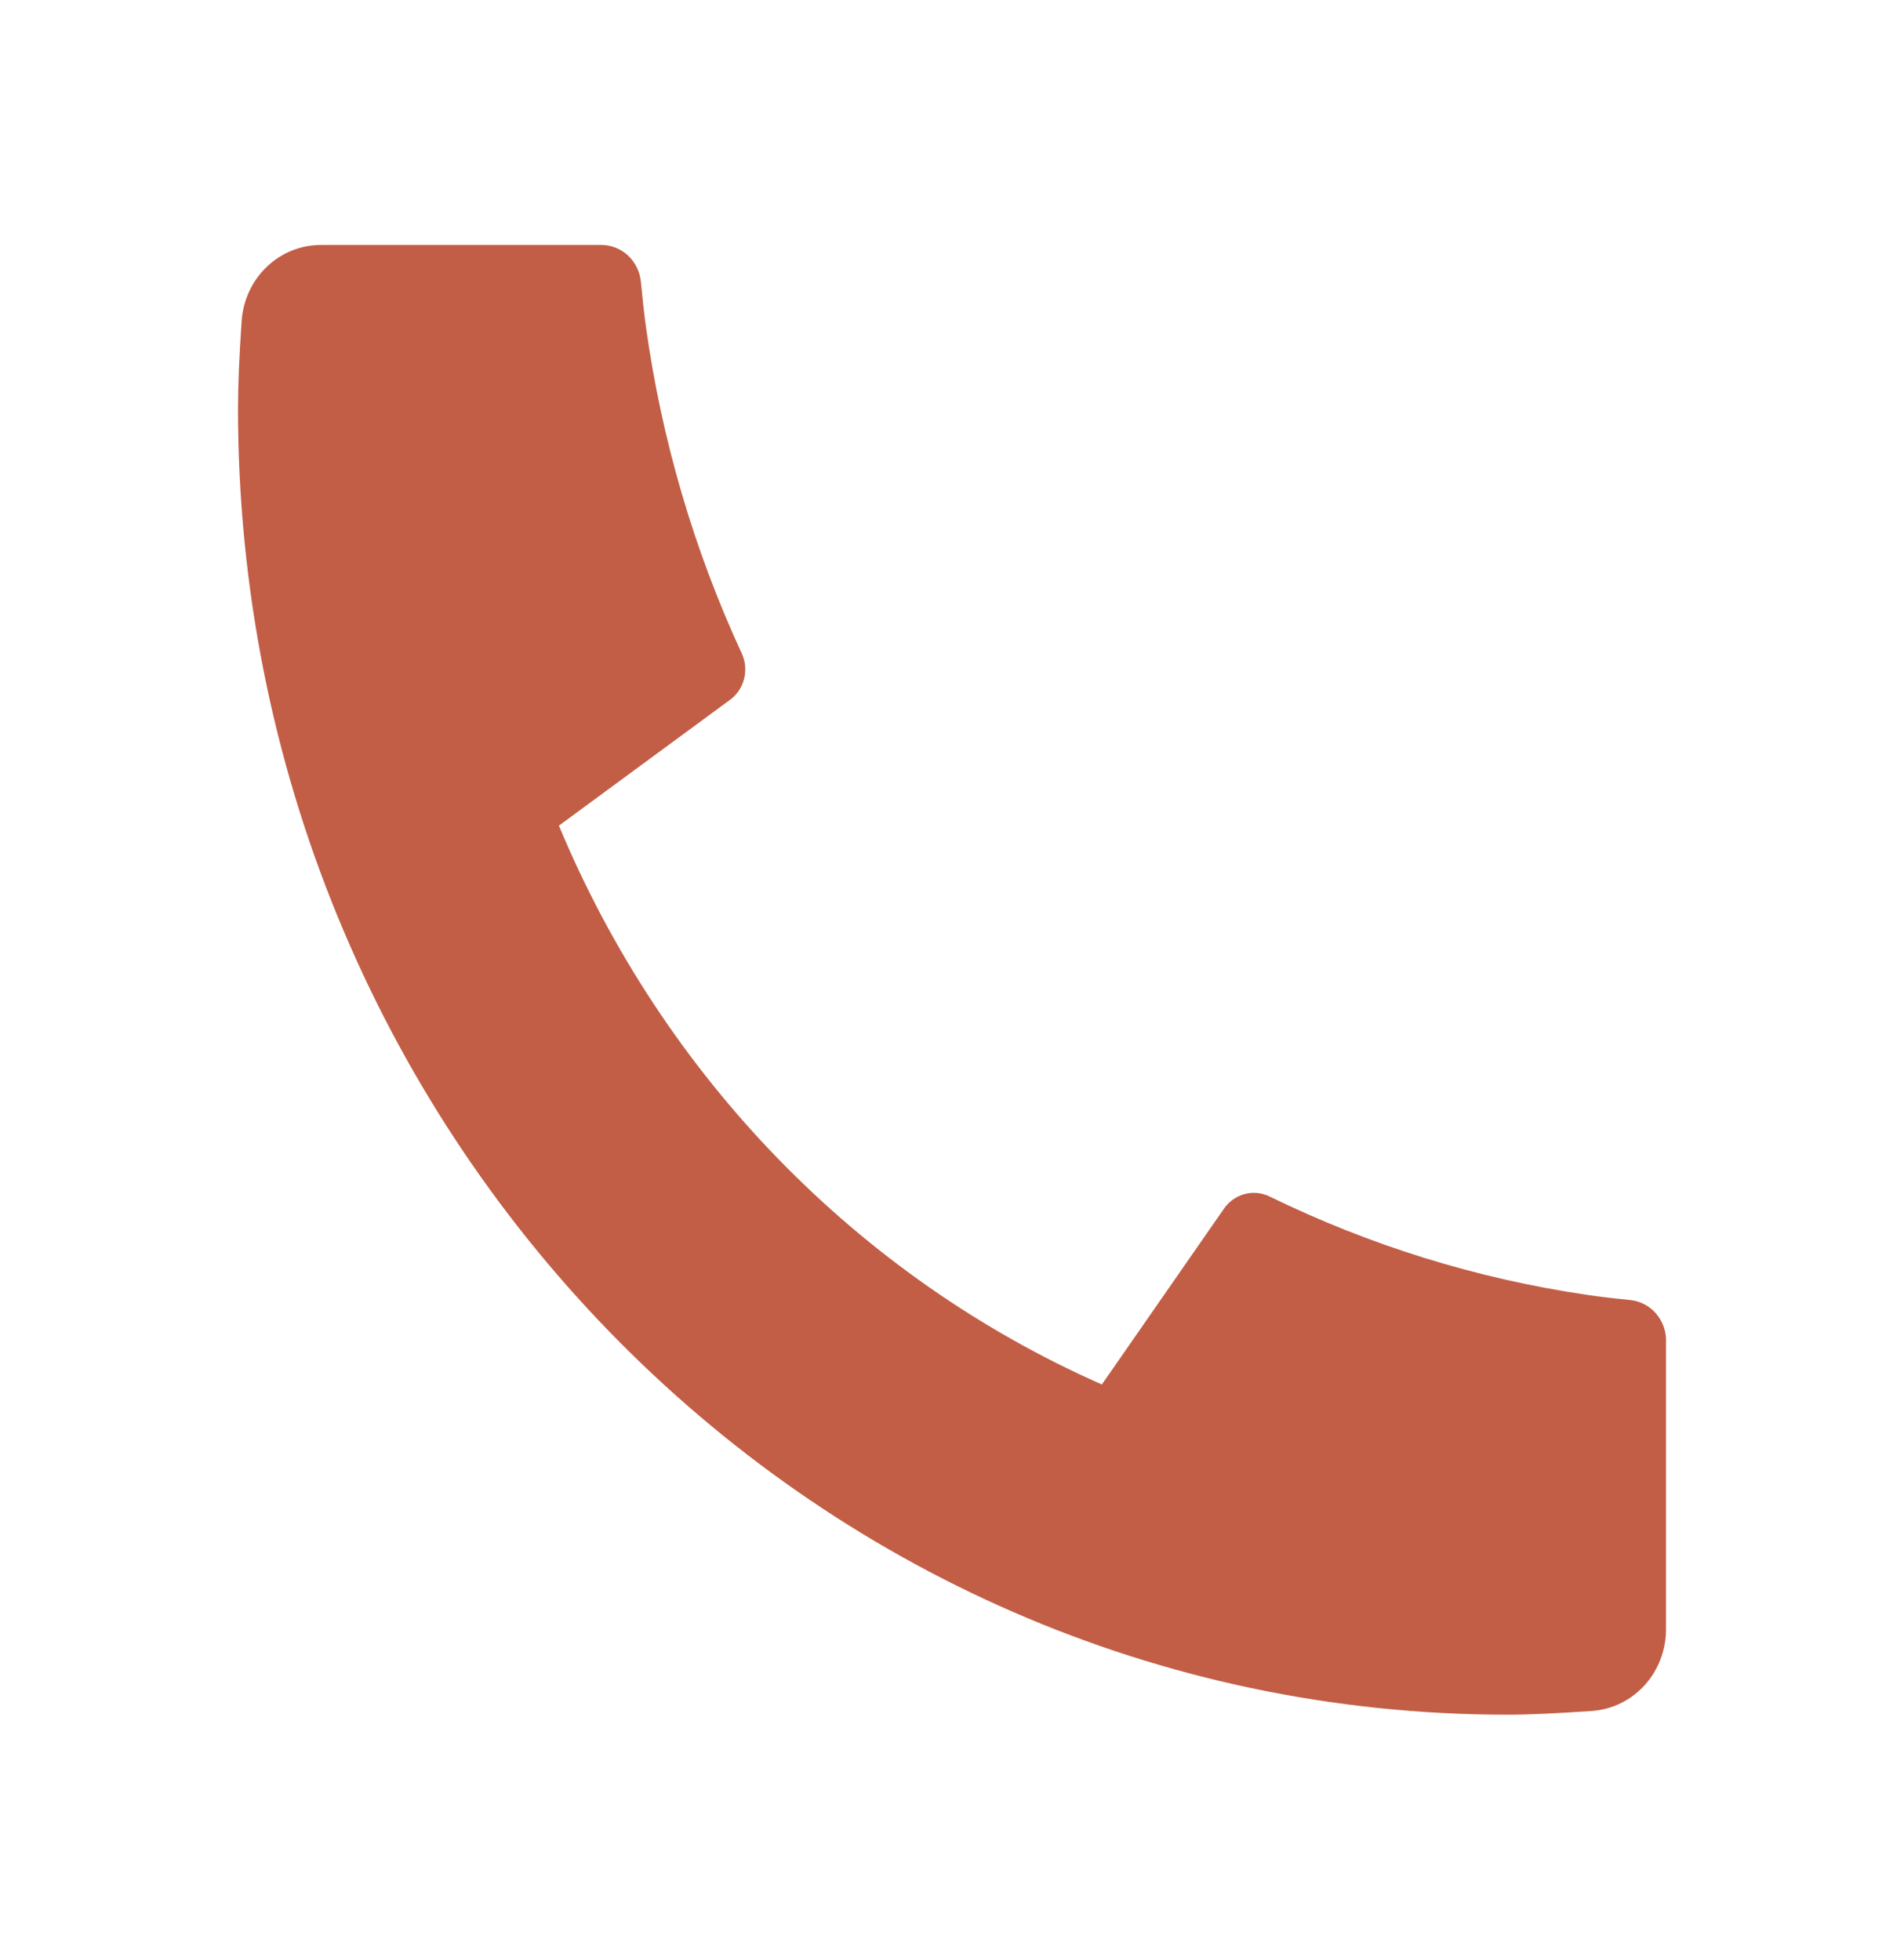<svg width="68" height="70" viewBox="0 0 68 70" fill="none" xmlns="http://www.w3.org/2000/svg">
<path d="M59.5 47.892V58.205C59.5 58.943 59.228 59.654 58.739 60.195C58.251 60.735 57.581 61.064 56.865 61.116C55.627 61.203 54.615 61.25 53.833 61.25C28.795 61.25 8.5 40.358 8.5 14.583C8.5 13.778 8.543 12.737 8.63 11.463C8.681 10.726 9 10.036 9.525 9.533C10.05 9.029 10.741 8.75 11.458 8.75H21.477C21.828 8.75 22.167 8.884 22.428 9.126C22.689 9.369 22.852 9.703 22.888 10.062C22.953 10.733 23.012 11.267 23.069 11.672C23.632 15.718 24.786 19.652 26.492 23.342C26.761 23.925 26.585 24.622 26.075 24.996L19.961 29.493C23.699 38.461 30.641 45.607 39.352 49.455L43.715 43.172C43.894 42.916 44.154 42.732 44.451 42.652C44.747 42.573 45.062 42.603 45.339 42.738C48.923 44.49 52.744 45.675 56.672 46.252C57.066 46.311 57.585 46.375 58.231 46.439C58.58 46.476 58.903 46.645 59.138 46.913C59.373 47.182 59.503 47.53 59.503 47.892H59.5Z" fill="#C25E46"/>
</svg>

